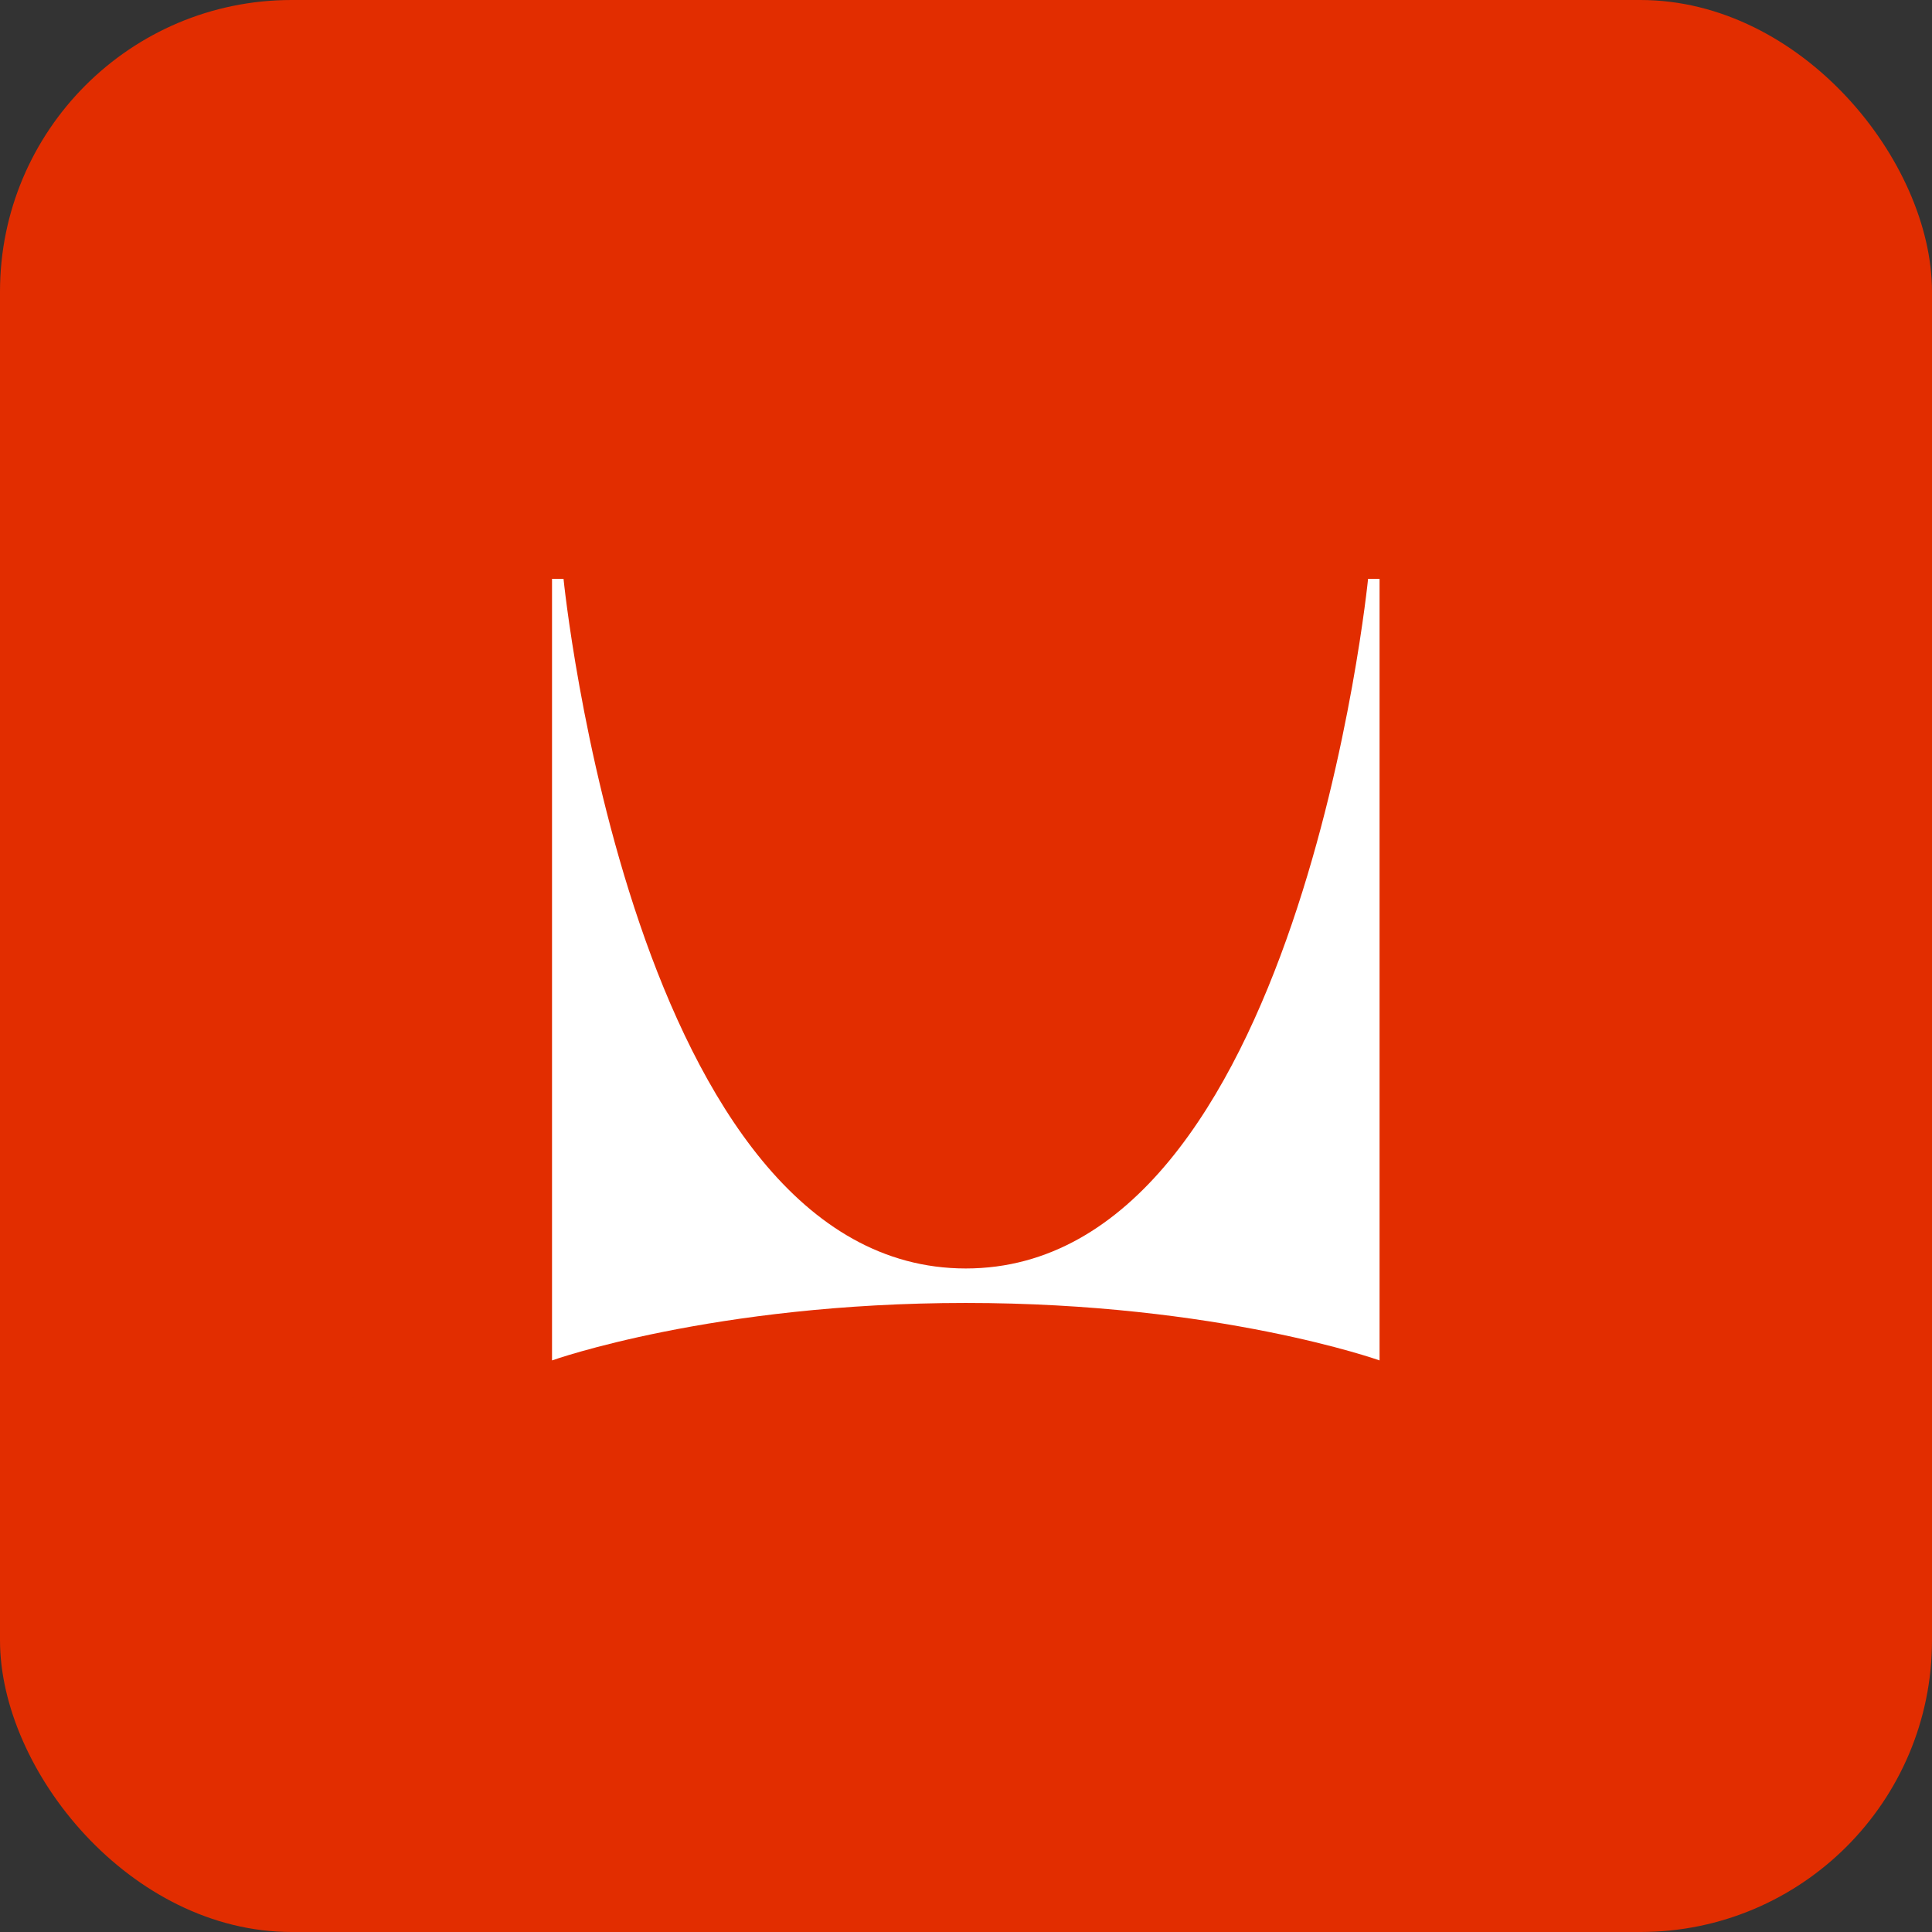 <svg xmlns="http://www.w3.org/2000/svg" width="106" height="106" fill="none"><rect width="100%" height="100%" fill="#333333" stroke="none"/><rect width="106" height="106" fill="#E22D00" rx="16"/><path fill="#E22D00" d="M52.989 12C30.287 12 12 30.498 12 53.2c0 22.7 18.498 41.198 41.2 41.198 22.7 0 41.198-18.497 41.198-41.199C94.398 30.498 75.691 12 52.99 12Zm22.702 62.64s-8.829-3.153-22.702-3.153c-13.873 0-22.702 3.153-22.702 3.153V31.759h.631s3.784 37.836 22.071 37.836c18.287 0 22.071-37.836 22.071-37.836h.63v42.88Z"/><path fill="#fff" d="M75.69 74.64s-8.828-3.153-22.701-3.153c-13.873 0-22.702 3.153-22.702 3.153V31.759h.631s3.784 37.836 22.071 37.836c18.287 0 22.071-37.836 22.071-37.836h.63v42.88Z"/></svg>